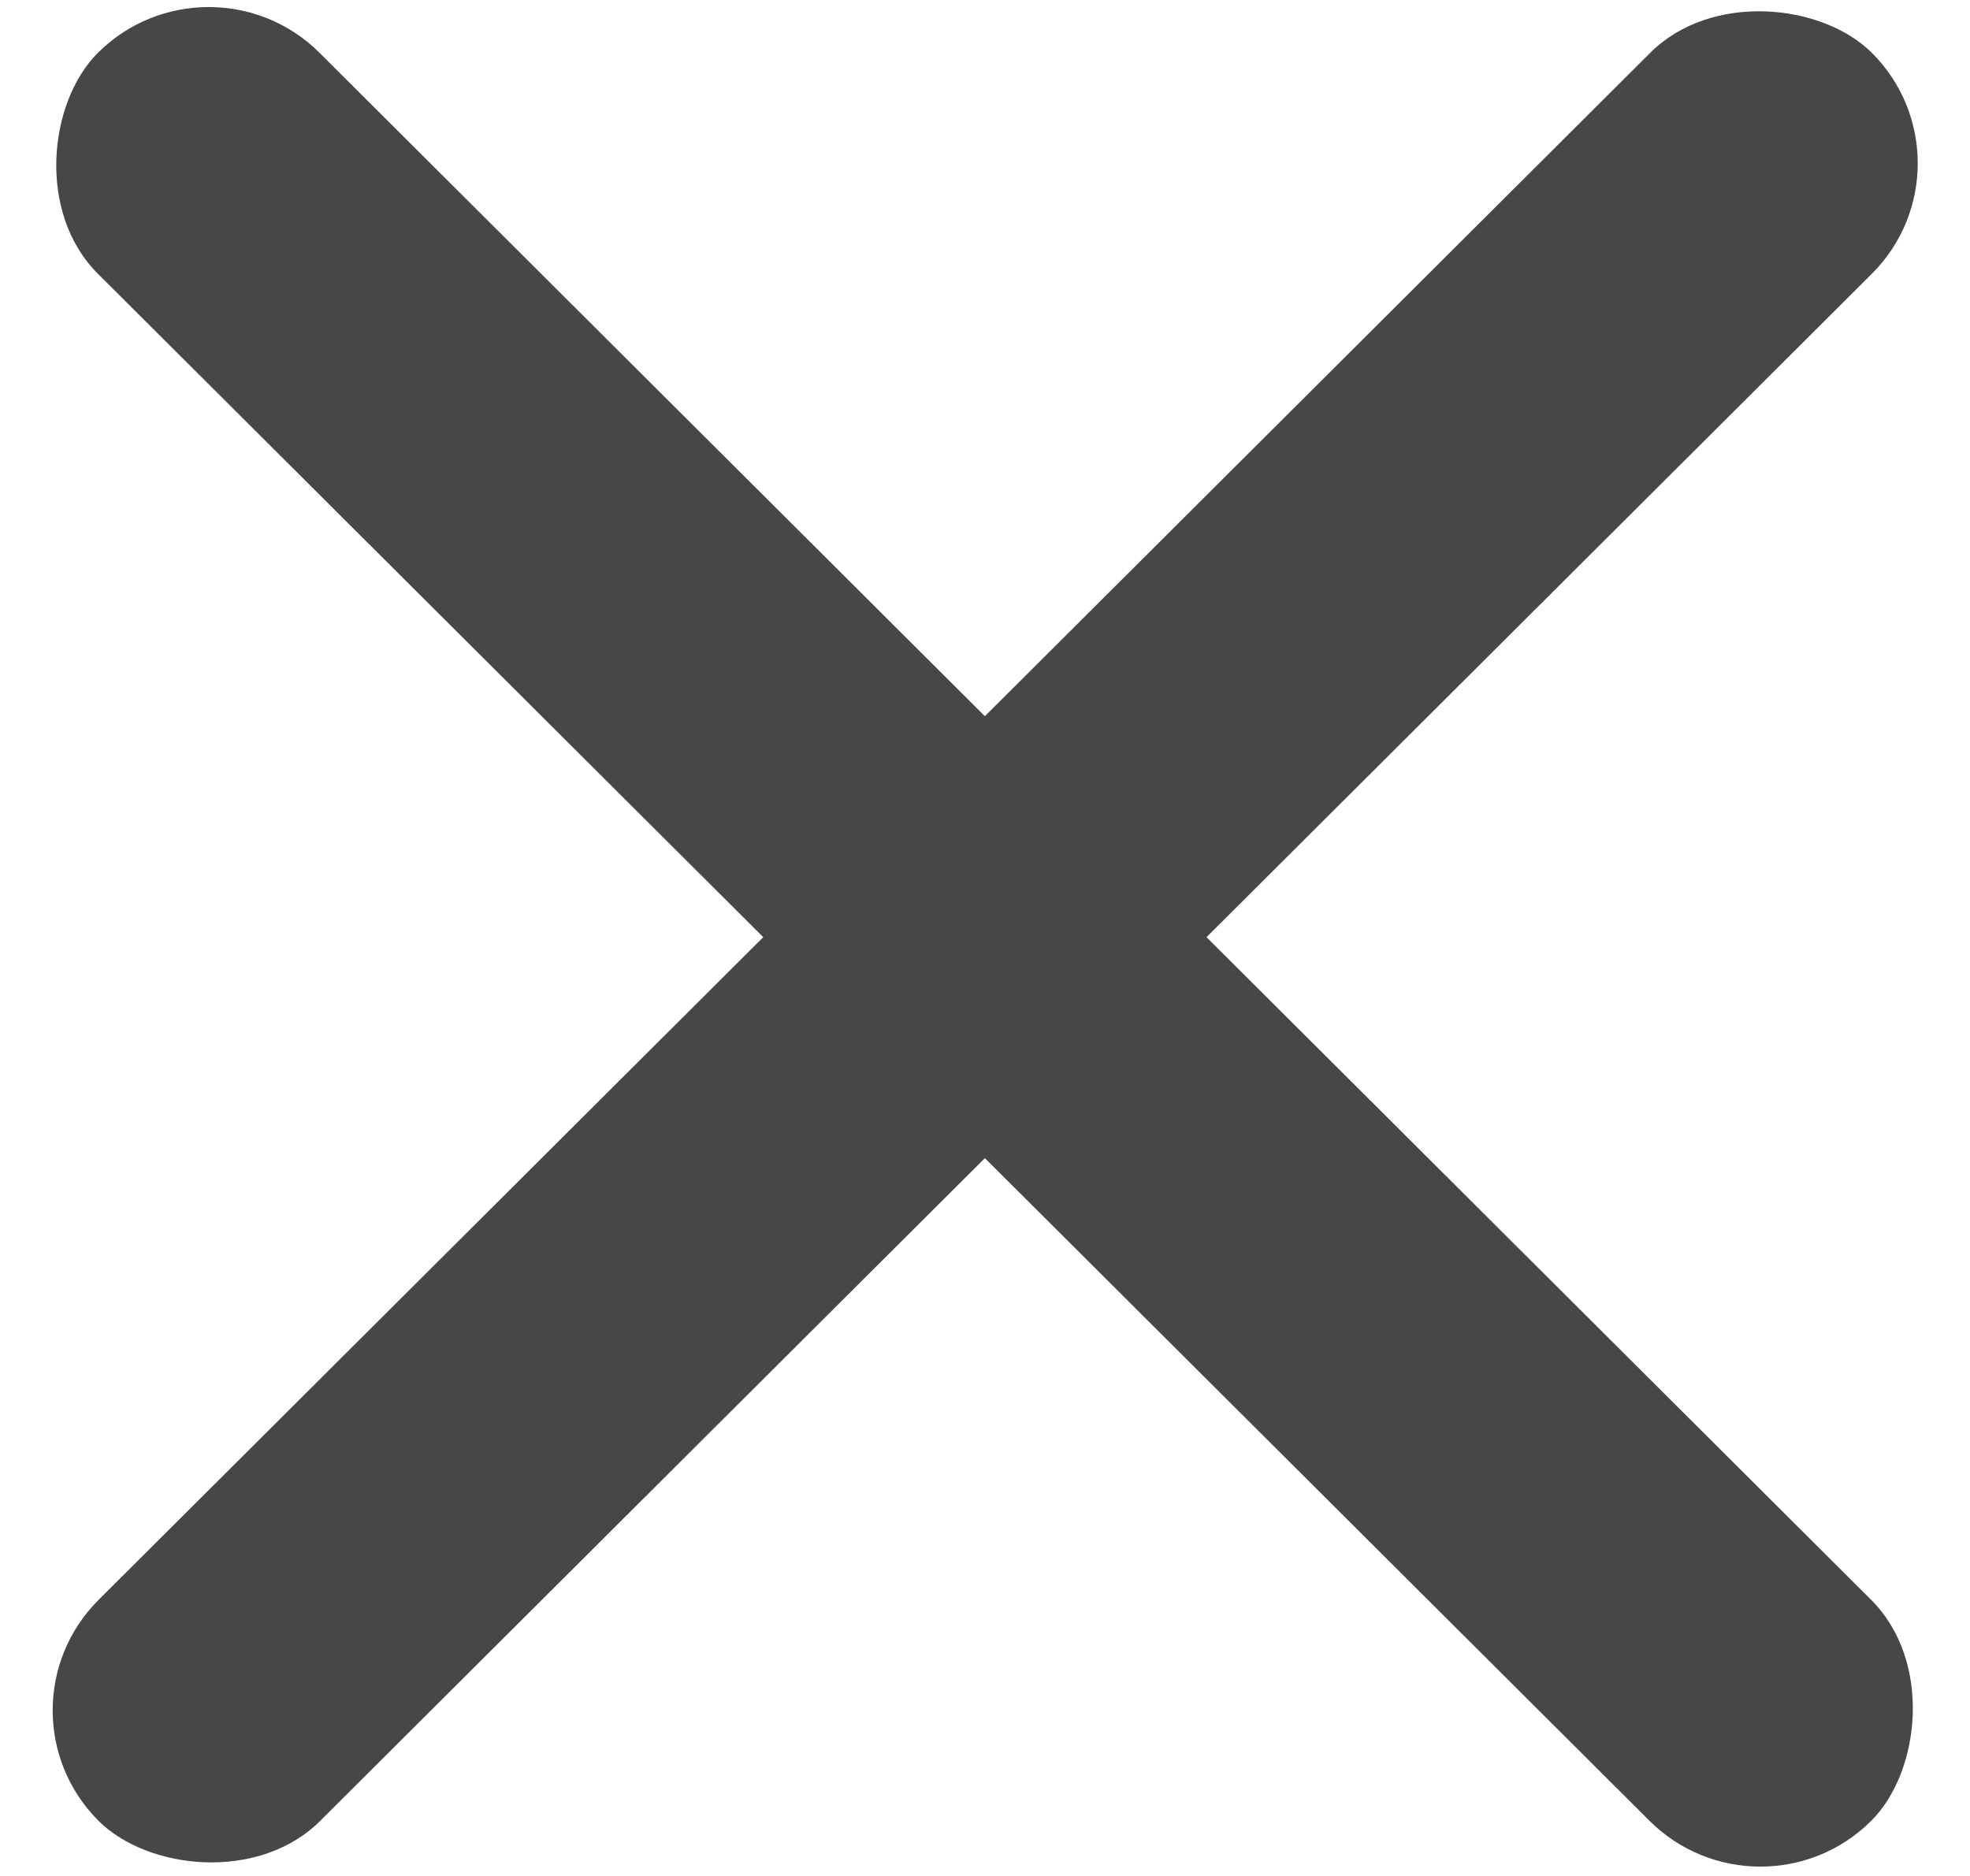 <svg width="21" height="20" viewBox="0 0 21 20" fill="none" xmlns="http://www.w3.org/2000/svg">
<rect width="26.699" height="3.337" rx="1.669" transform="matrix(0.708 0.706 -0.708 0.706 2.225 -0.615)" fill="#474747"/>
<rect width="26.699" height="3.337" rx="1.669" transform="matrix(-0.708 0.706 -0.708 -0.706 21.135 1.741)" fill="#474747"/>
</svg>